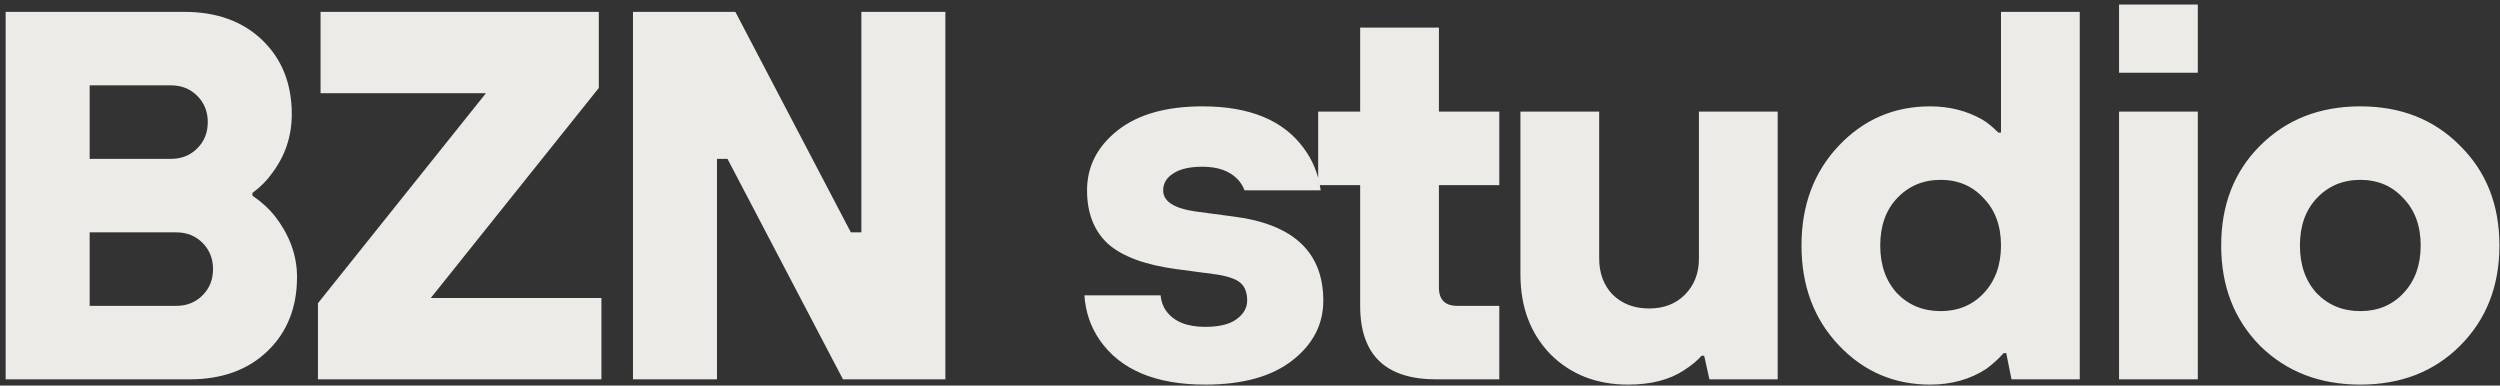 <?xml version="1.0" encoding="UTF-8"?> <svg xmlns="http://www.w3.org/2000/svg" width="402" height="62" viewBox="0 0 402 62" fill="none"><rect x="0" y="0" width="402" height="62" fill="#333333" stroke="none"/><path d="M0.909 61V1.906H29.612C34.846 1.906 39.039 3.426 42.191 6.465C45.342 9.504 46.918 13.472 46.918 18.368C46.918 21.914 45.849 25.094 43.71 27.907C42.922 29.033 41.881 30.074 40.587 31.031V31.453C42.05 32.466 43.232 33.535 44.132 34.661C46.552 37.757 47.762 41.049 47.762 44.538C47.762 49.434 46.186 53.402 43.035 56.441C39.883 59.48 35.69 61 30.456 61H0.909ZM14.416 25.544H27.502C29.19 25.544 30.597 24.981 31.723 23.855C32.848 22.73 33.411 21.323 33.411 19.634C33.411 17.946 32.848 16.539 31.723 15.414C30.597 14.288 29.19 13.725 27.502 13.725H14.416V25.544ZM14.416 49.181H28.346C30.034 49.181 31.441 48.618 32.567 47.493C33.692 46.367 34.255 44.96 34.255 43.272C34.255 41.584 33.692 40.176 32.567 39.051C31.441 37.925 30.034 37.362 28.346 37.362H14.416V49.181ZM51.123 61V48.759L78.137 14.991H51.545V1.906H96.287V14.147L69.273 47.915H96.709V61H51.123ZM101.784 61V1.906H118.246L136.818 37.362H138.507V1.906H152.014V61H135.552L116.98 25.544H115.291V61H101.784ZM174.375 47.493H186.616C186.728 48.506 187.038 49.35 187.544 50.026C188.783 51.714 190.865 52.558 193.792 52.558C195.986 52.558 197.647 52.164 198.772 51.376C199.954 50.532 200.545 49.519 200.545 48.337C200.545 47.043 200.179 46.086 199.448 45.467C198.716 44.848 197.393 44.398 195.48 44.116L189.148 43.272C184.14 42.596 180.481 41.246 178.174 39.22C175.923 37.137 174.797 34.267 174.797 30.609C174.797 26.782 176.429 23.574 179.693 20.985C182.958 18.396 187.516 17.102 193.369 17.102C200.967 17.102 206.398 19.353 209.662 23.855C211.126 25.825 212.026 28.076 212.364 30.609H200.123C199.842 29.877 199.448 29.258 198.941 28.752C197.647 27.457 195.789 26.81 193.369 26.81C191.287 26.81 189.711 27.176 188.642 27.907C187.573 28.583 187.038 29.483 187.038 30.609C187.038 32.354 188.726 33.479 192.103 33.986L198.435 34.83C208.002 36.068 212.786 40.571 212.786 48.337C212.786 52.164 211.126 55.372 207.805 57.961C204.485 60.55 199.813 61.844 193.792 61.844C185.8 61.844 180.144 59.452 176.823 54.669C175.36 52.53 174.544 50.138 174.375 47.493ZM218.715 49.181V29.765H211.961V17.946H218.715V4.439H231.378V17.946H241.086V29.765H231.378V46.227C231.378 48.196 232.363 49.181 234.333 49.181H241.086V61H230.956C222.795 61 218.715 57.06 218.715 49.181ZM244.486 44.116V17.946H257.149V41.584C257.149 43.947 257.881 45.889 259.344 47.408C260.863 48.872 262.805 49.603 265.169 49.603C267.533 49.603 269.446 48.872 270.909 47.408C272.429 45.889 273.189 43.947 273.189 41.584V17.946H285.852V61H274.877L274.033 57.201H273.611C272.935 57.989 271.979 58.777 270.741 59.565C268.433 61.084 265.45 61.844 261.792 61.844C256.727 61.844 252.562 60.212 249.298 56.948C246.09 53.627 244.486 49.35 244.486 44.116ZM323.448 61L322.604 56.779H322.182C321.394 57.679 320.465 58.524 319.396 59.312C316.807 61 313.796 61.844 310.363 61.844C304.566 61.844 299.67 59.734 295.674 55.513C291.678 51.292 289.68 45.945 289.68 39.473C289.68 33.001 291.678 27.654 295.674 23.433C299.67 19.212 304.566 17.102 310.363 17.102C313.458 17.102 316.244 17.805 318.721 19.212C319.508 19.663 320.381 20.366 321.338 21.323H321.76V1.906H334.423V61H323.448ZM305.045 47.155C306.902 49.069 309.237 50.026 312.051 50.026C314.865 50.026 317.173 49.069 318.974 47.155C320.831 45.185 321.76 42.625 321.76 39.473C321.76 36.321 320.831 33.789 318.974 31.875C317.173 29.905 314.865 28.921 312.051 28.921C309.237 28.921 306.902 29.905 305.045 31.875C303.244 33.789 302.343 36.321 302.343 39.473C302.343 42.625 303.244 45.185 305.045 47.155ZM340.744 61V17.946H353.407V61H340.744ZM340.744 11.699V0.724H353.407V11.699H340.744ZM395.577 55.597C391.413 59.762 386.066 61.844 379.538 61.844C373.009 61.844 367.634 59.762 363.413 55.597C359.249 51.376 357.166 46.002 357.166 39.473C357.166 32.945 359.249 27.598 363.413 23.433C367.634 19.212 373.009 17.102 379.538 17.102C386.066 17.102 391.413 19.212 395.577 23.433C399.798 27.598 401.909 32.945 401.909 39.473C401.909 46.002 399.798 51.376 395.577 55.597ZM372.531 47.155C374.388 49.069 376.724 50.026 379.538 50.026C382.352 50.026 384.659 49.069 386.46 47.155C388.317 45.185 389.246 42.625 389.246 39.473C389.246 36.321 388.317 33.789 386.46 31.875C384.659 29.905 382.352 28.921 379.538 28.921C376.724 28.921 374.388 29.905 372.531 31.875C370.73 33.789 369.829 36.321 369.829 39.473C369.829 42.625 370.73 45.185 372.531 47.155Z" fill="#ECEBE7"></path></svg> 